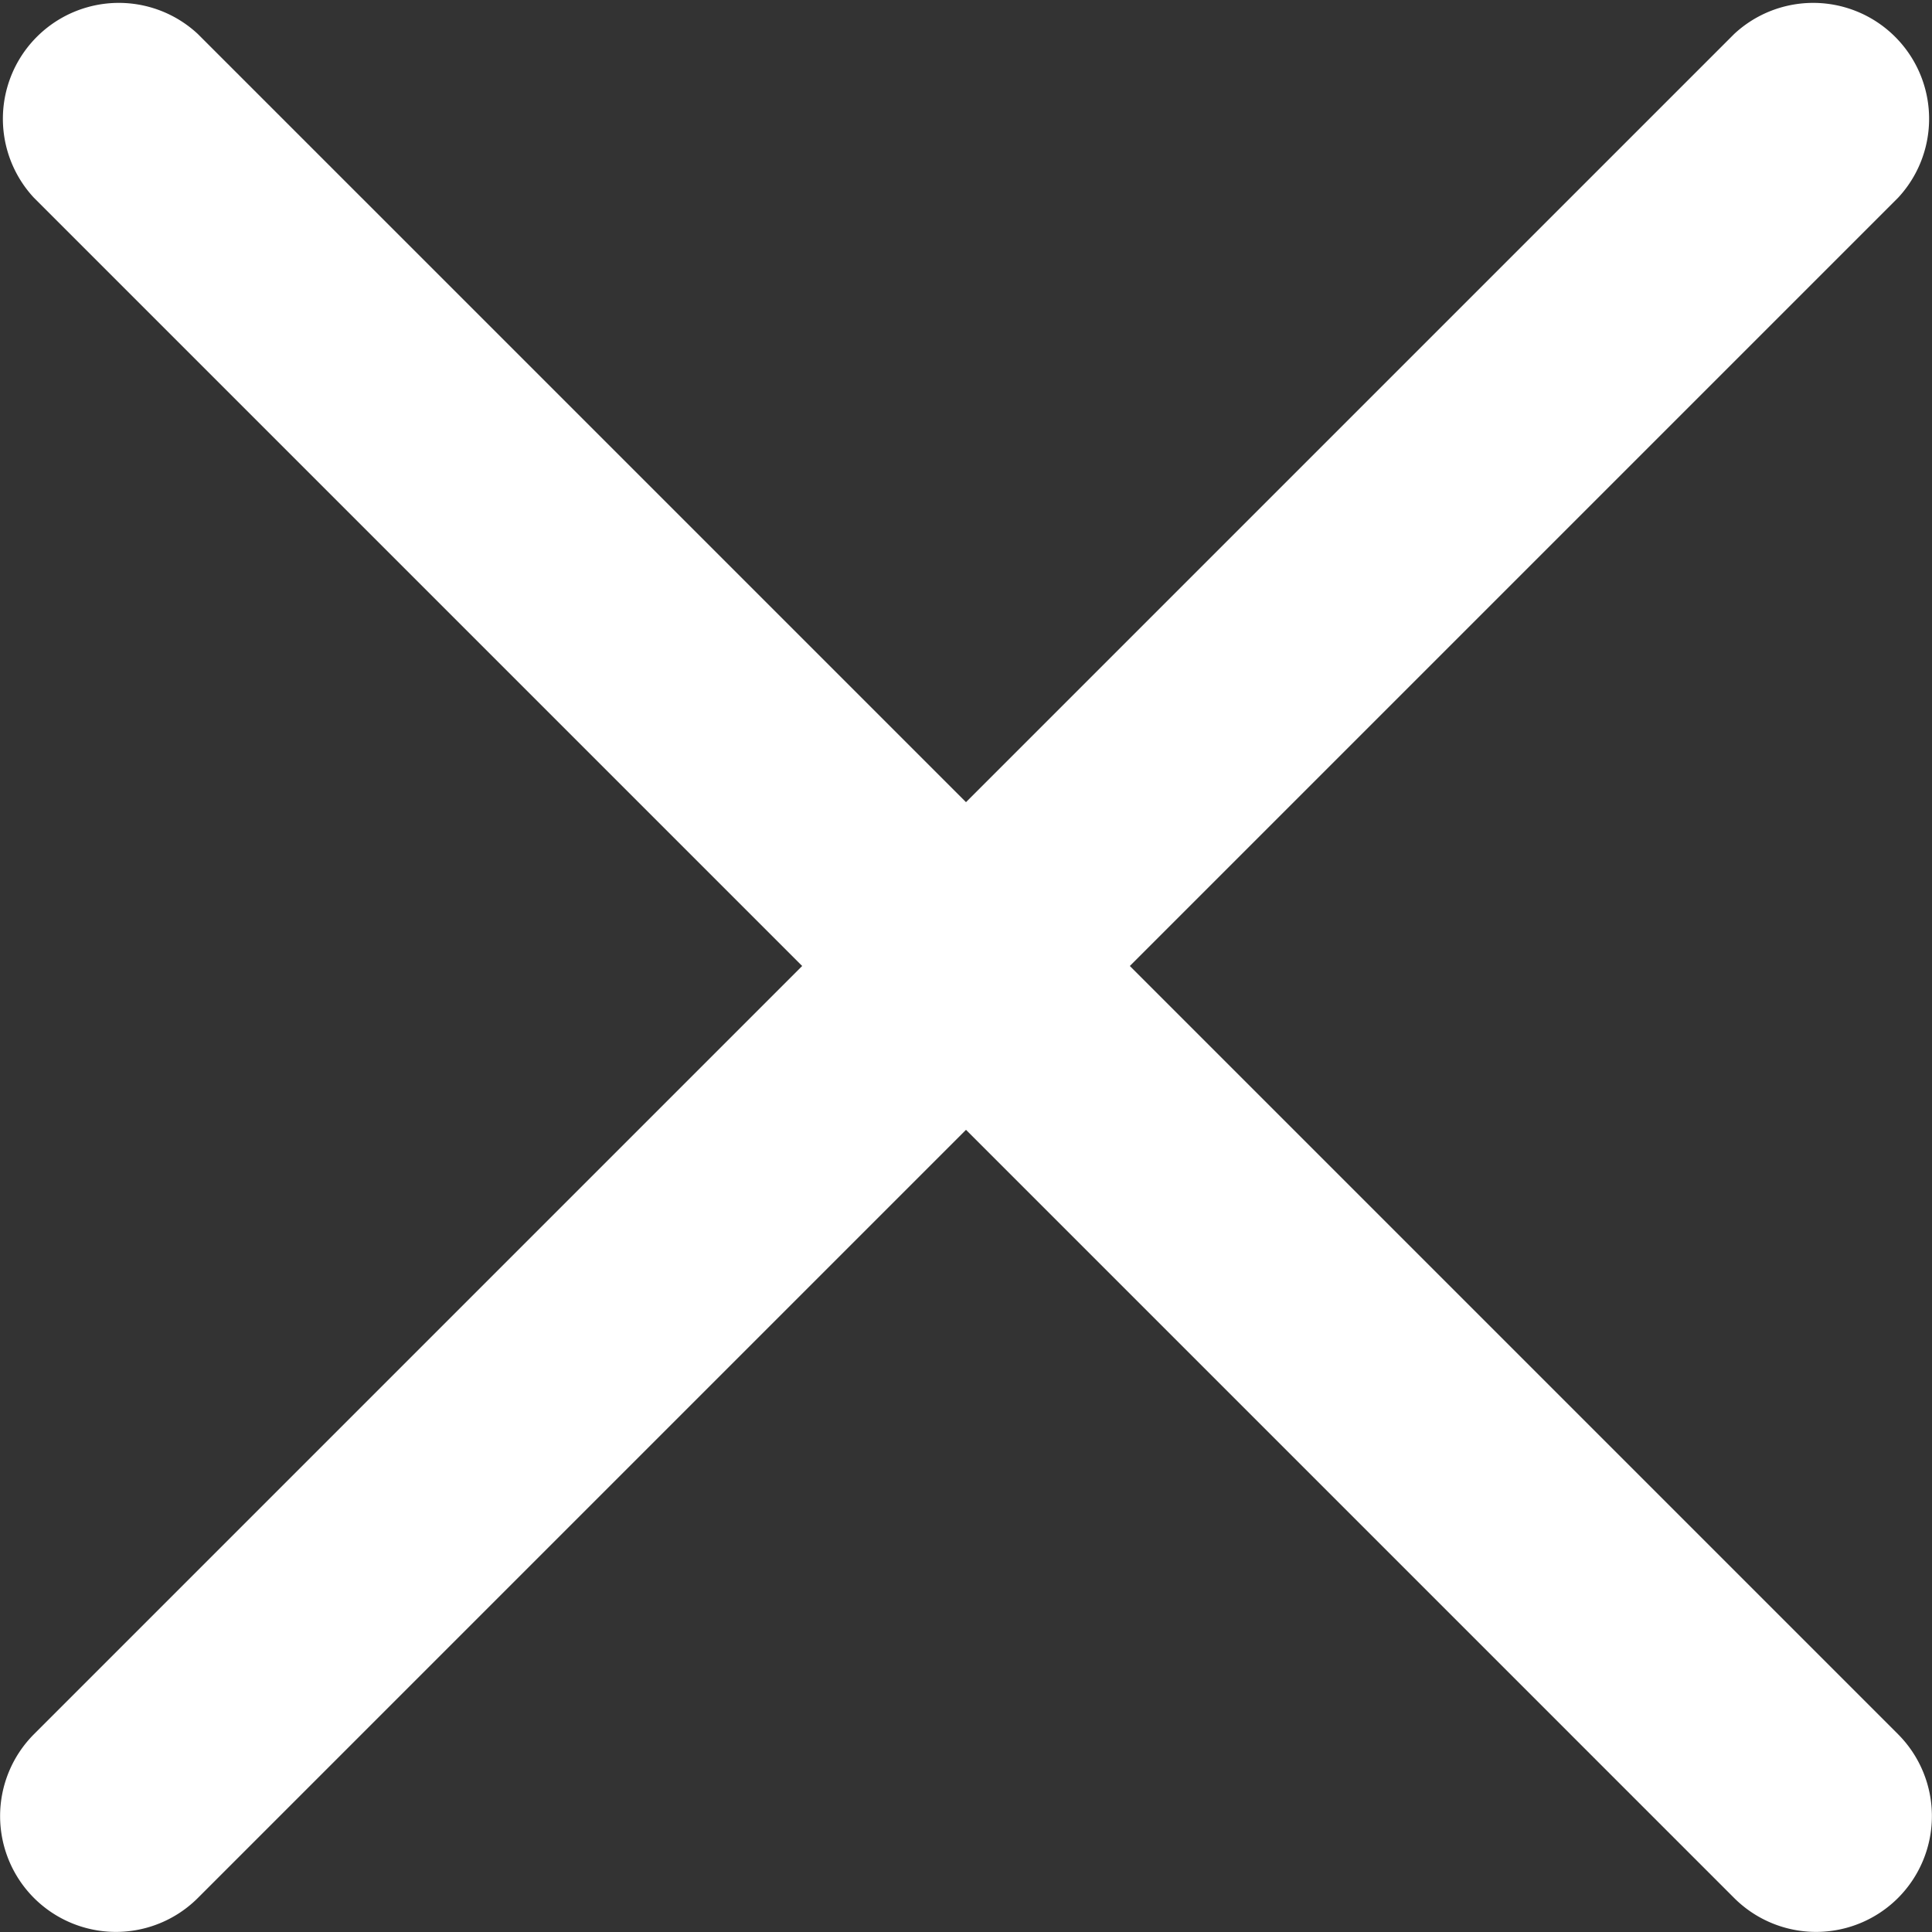 <svg xmlns="http://www.w3.org/2000/svg" width="50" height="50" viewBox="0 0 50 50">
  <rect x="0" y="0" width="50" height="50" fill="#333333" stroke="none"/>
  <defs>
    <style>
      .a {
        fill: #fff;
      }
    </style>
  </defs>
  <path class="a" d="M29.24,25,49.12,5.12A3,3,0,0,0,44.88.88L25,20.76,5.12.88A3,3,0,0,0,.88,5.12L20.76,25,.88,44.88a3,3,0,0,0,0,4.24,3,3,0,0,0,4.24,0L25,29.24,44.88,49.12a3,3,0,0,0,4.24,0,3,3,0,0,0,0-4.24Z"/>
</svg>
